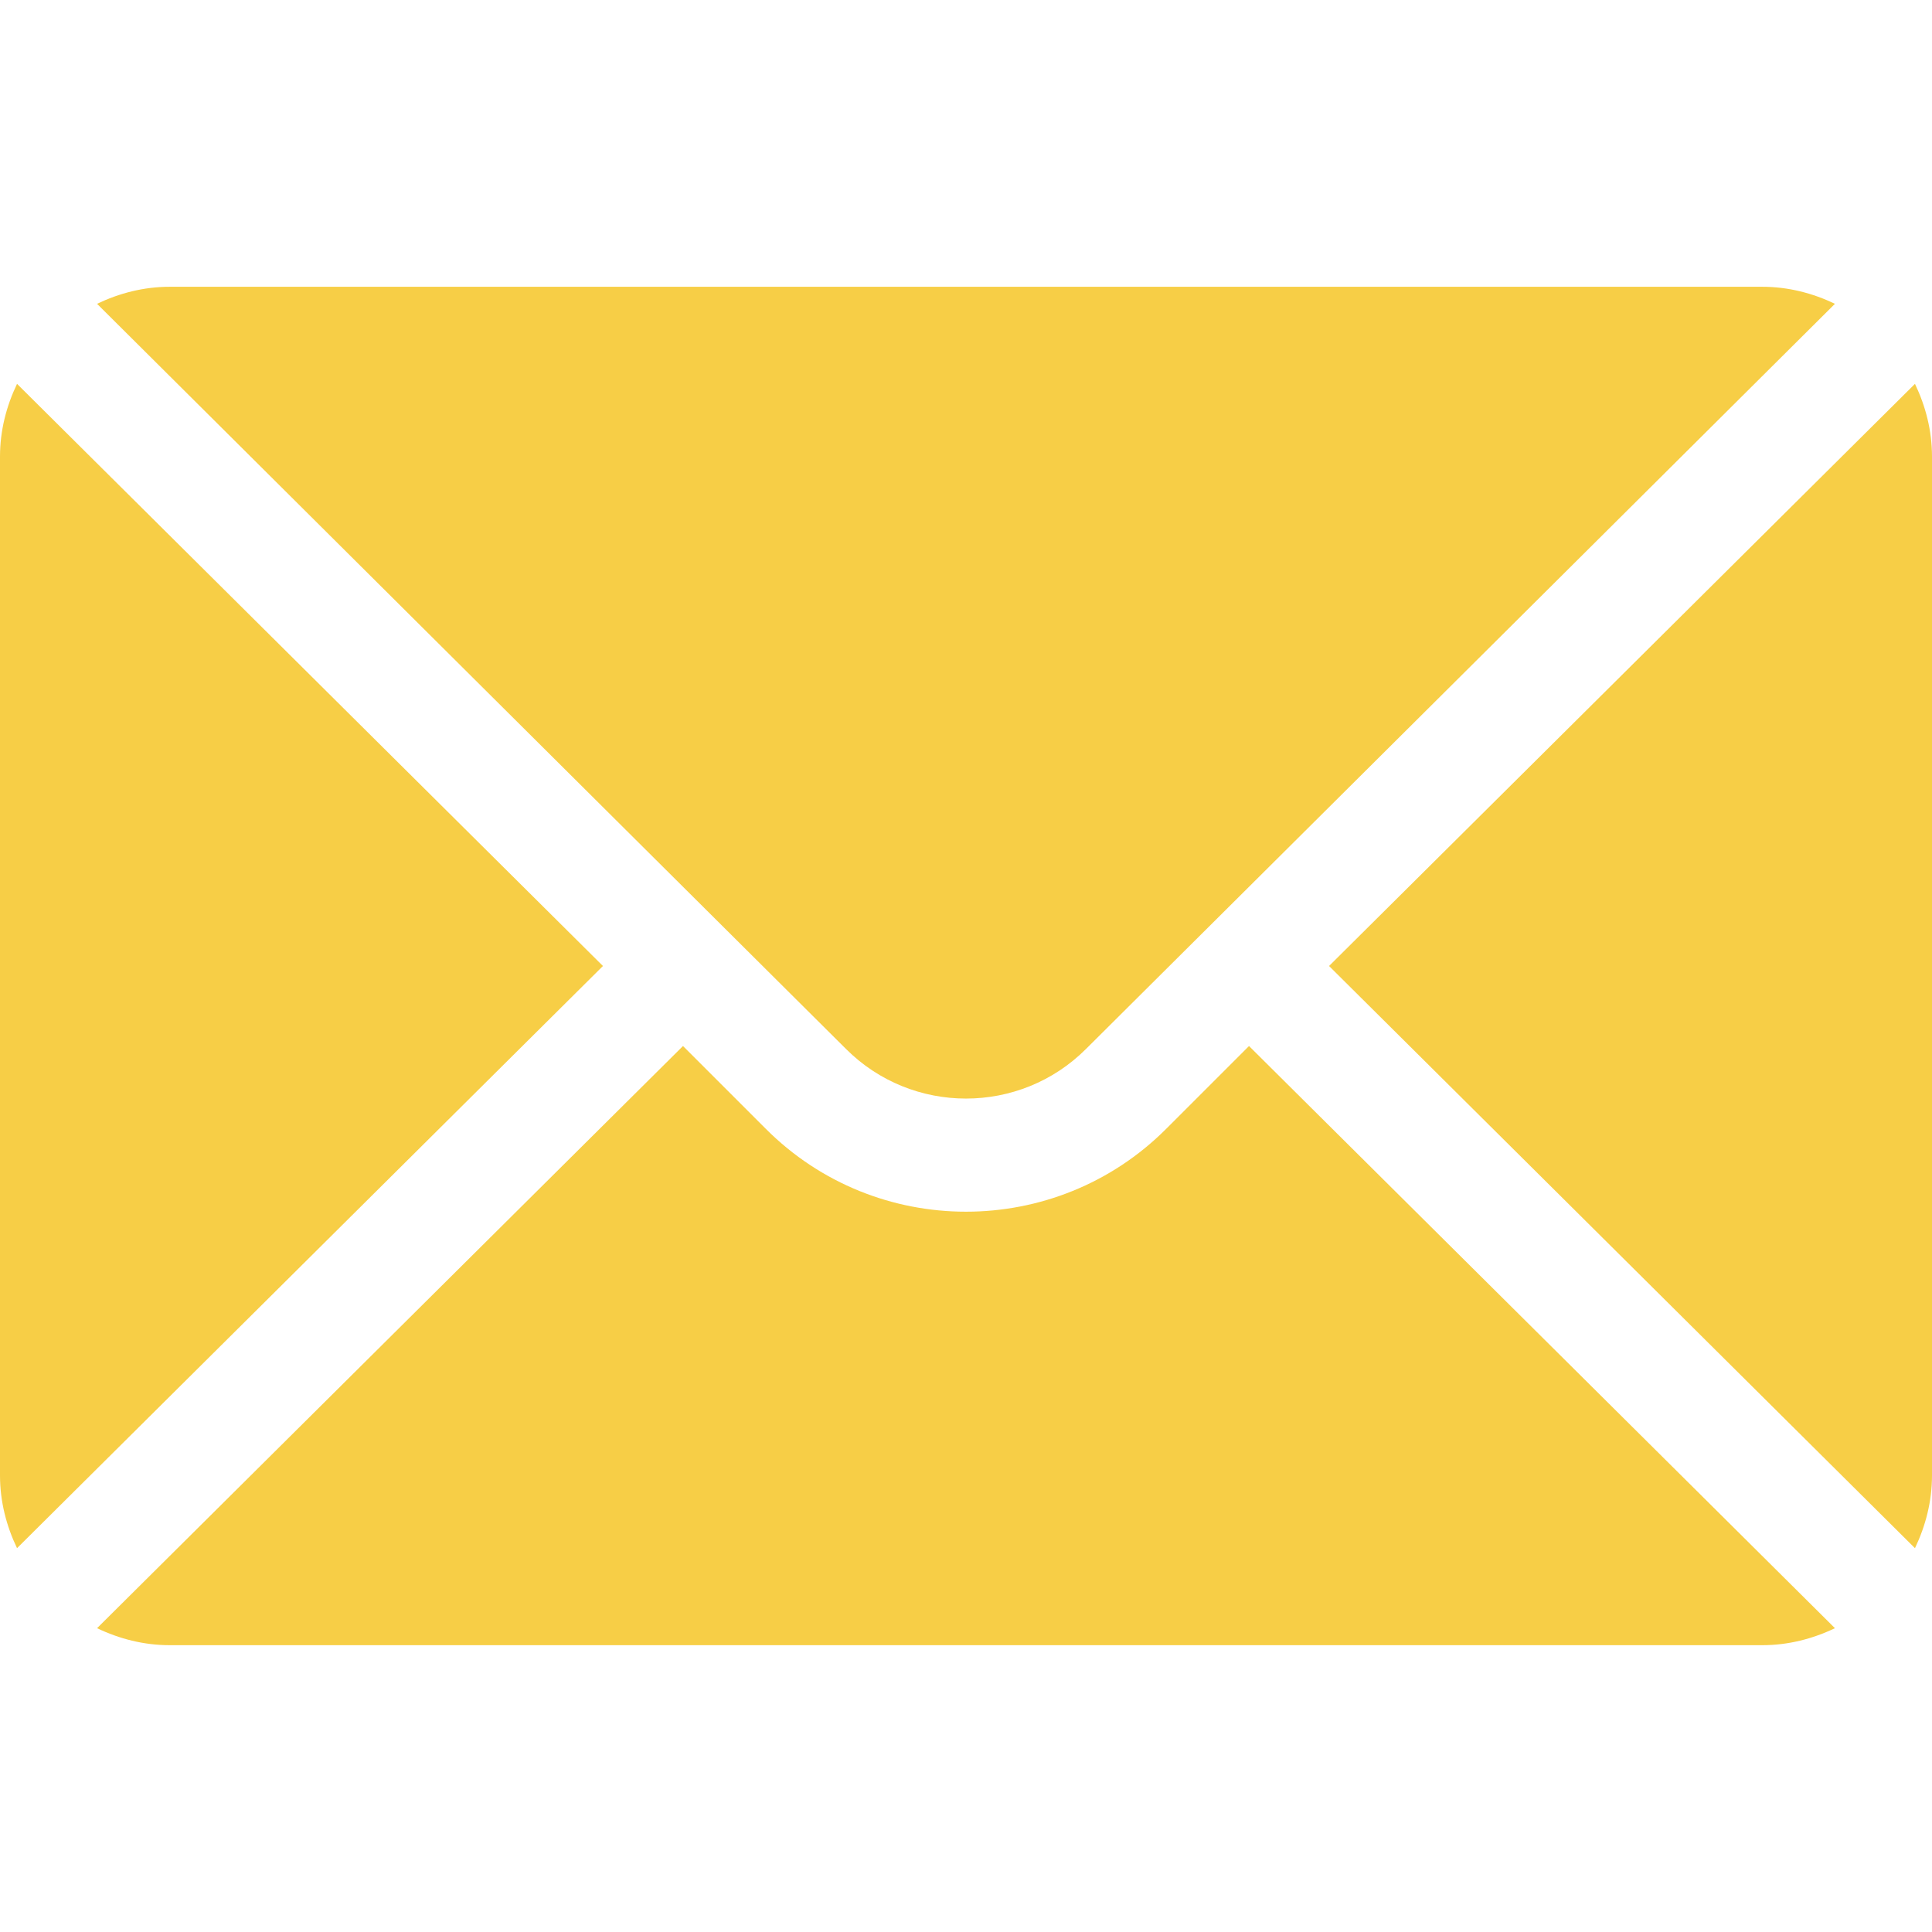 <?xml version="1.0" encoding="UTF-8"?>
<svg xmlns="http://www.w3.org/2000/svg" width="60" height="60" viewBox="0 0 60 60" fill="none">
  <path d="M59.471 11.921L41.275 30L59.471 48.08C59.8 47.392 60 46.632 60 45.821V14.18C60 13.368 59.8 12.608 59.471 11.921Z" fill="#F7CE46"></path>
  <path d="M54.727 8.906H5.273C4.462 8.906 3.702 9.106 3.014 9.435L26.272 32.575C28.328 34.631 31.672 34.631 33.728 32.575L56.986 9.435C56.298 9.106 55.538 8.906 54.727 8.906Z" fill="#F7CE46"></path>
  <path d="M0.529 11.921C0.2 12.608 0 13.368 0 14.18V45.821C0 46.633 0.2 47.393 0.529 48.08L18.725 30L0.529 11.921Z" fill="#F7CE46"></path>
  <path d="M38.789 32.485L36.214 35.06C32.788 38.487 27.212 38.487 23.786 35.06L21.211 32.485L3.014 50.565C3.702 50.894 4.462 51.093 5.273 51.093H54.727C55.538 51.093 56.298 50.894 56.986 50.565L38.789 32.485Z" fill="#F7CE46"></path>
</svg>

